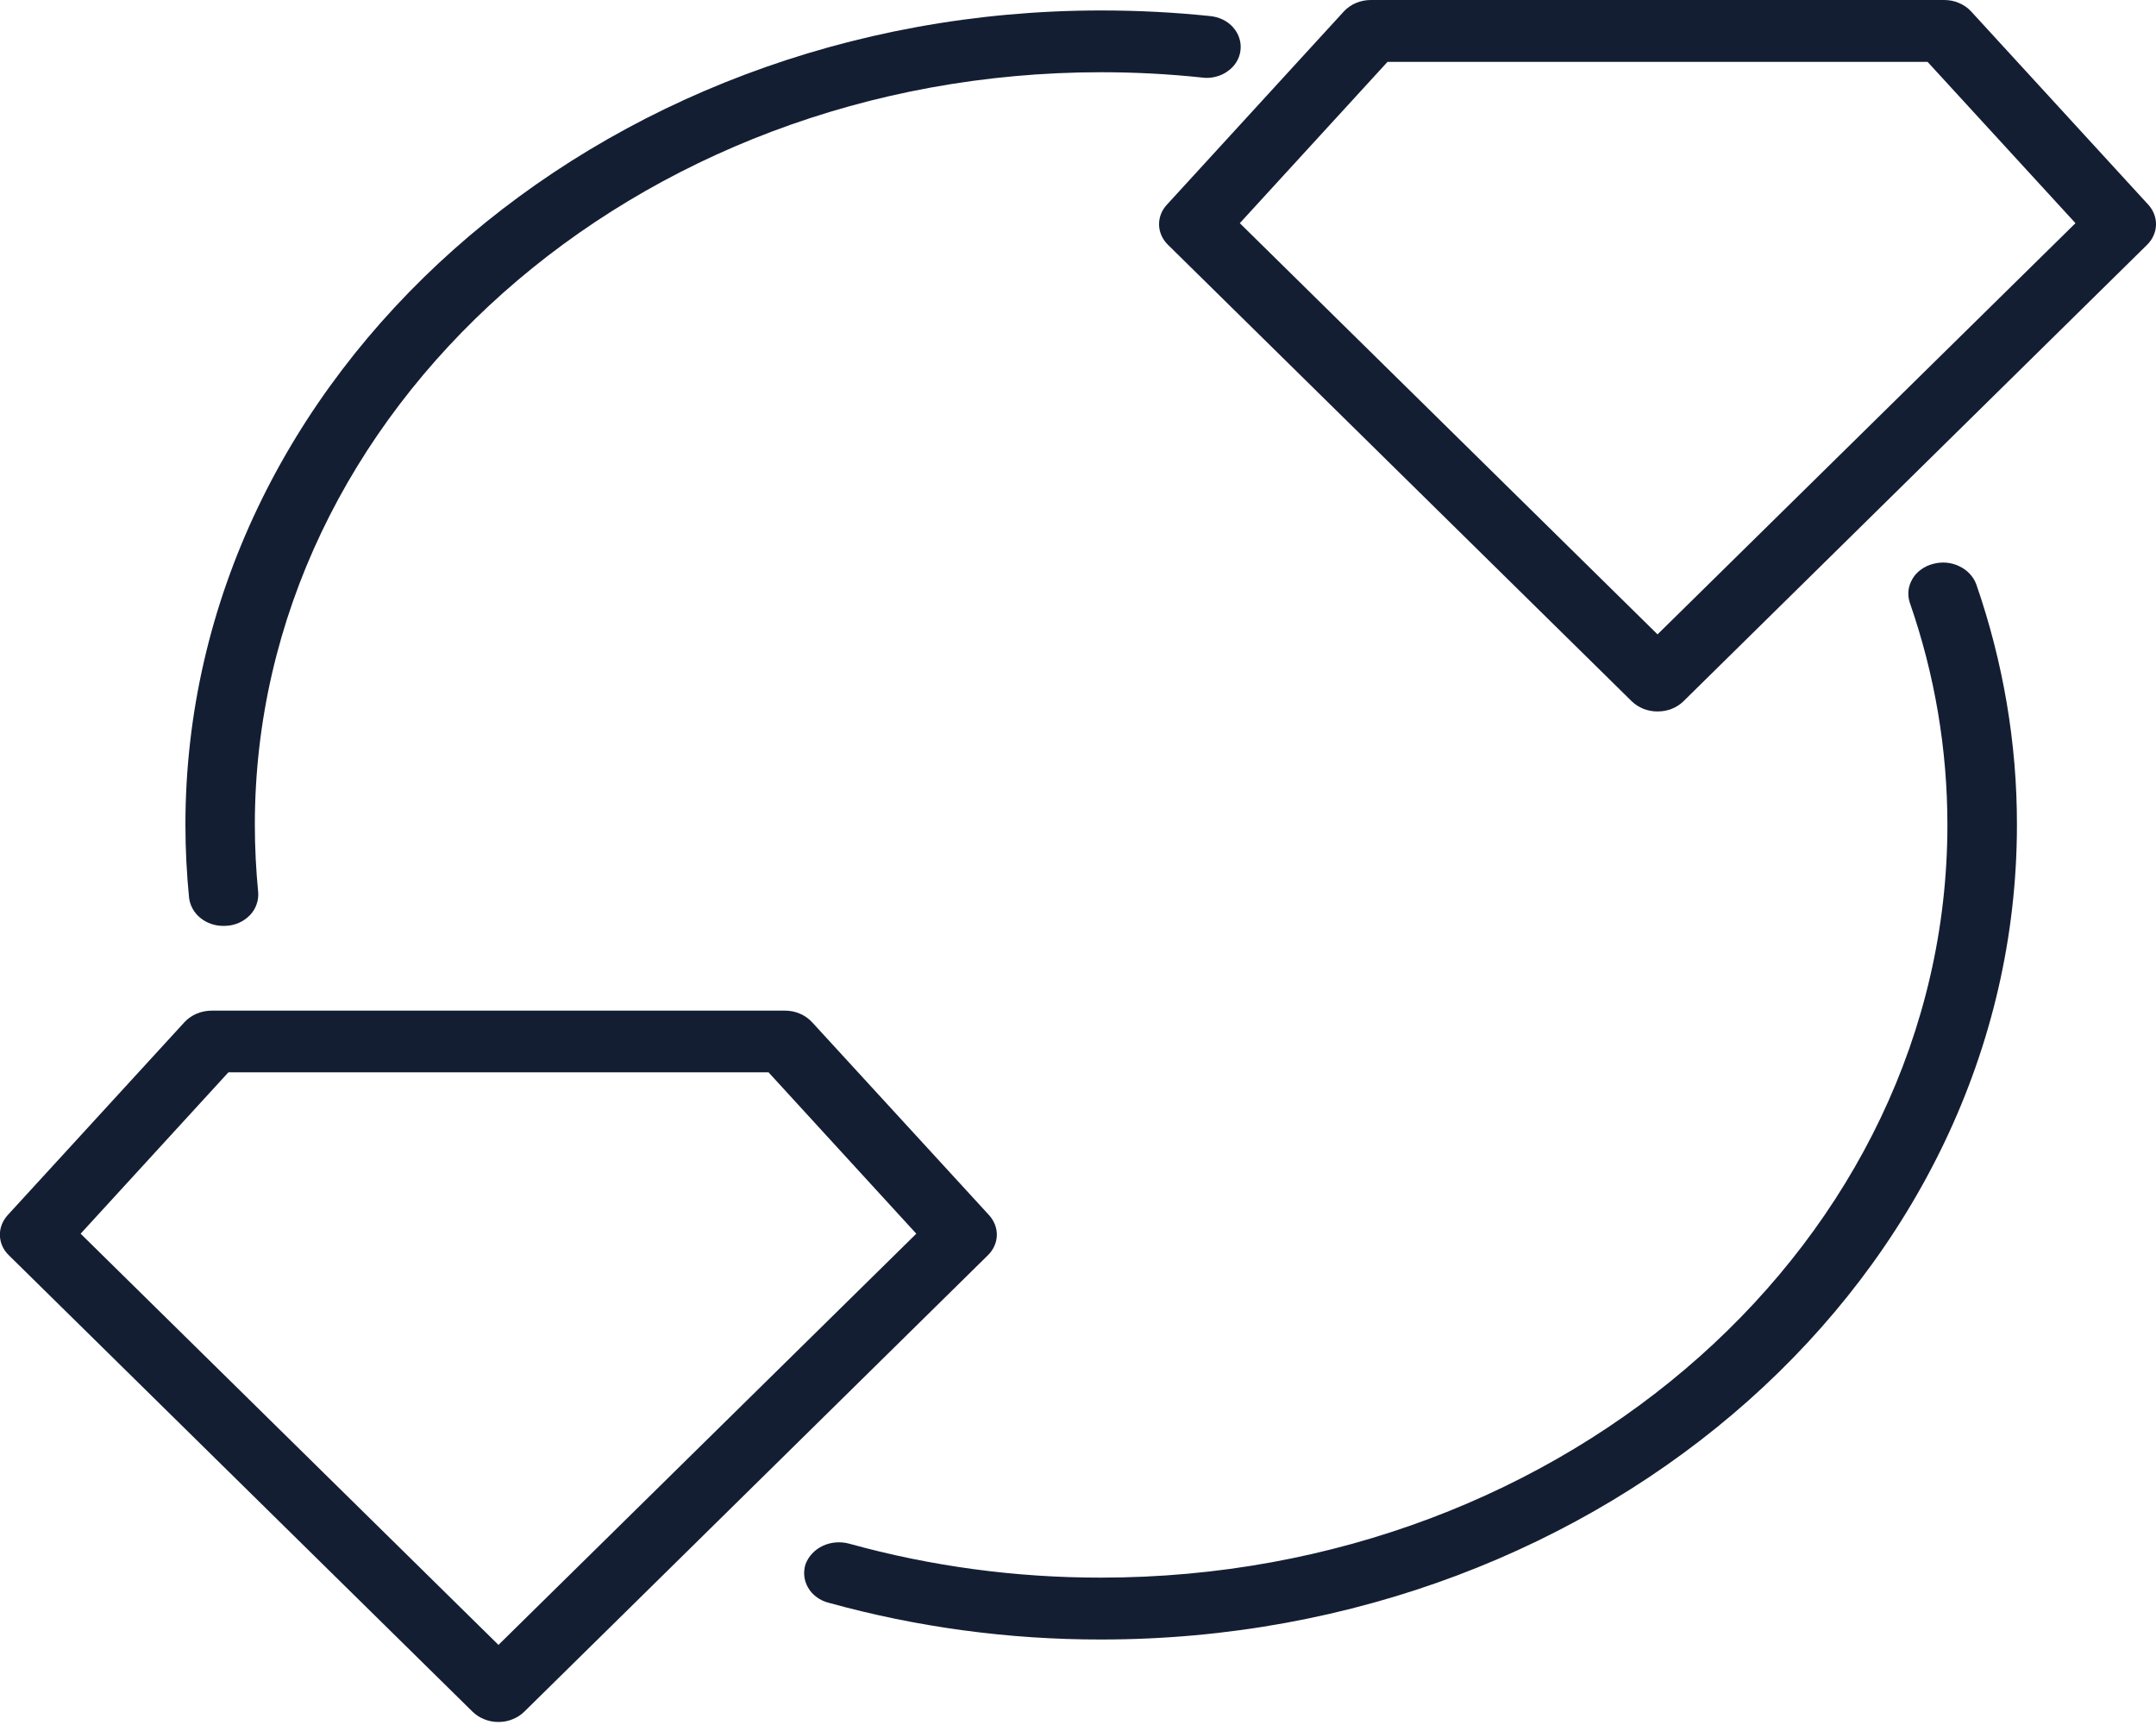 <svg width="20" height="16" viewBox="0 0 20 16" fill="none" xmlns="http://www.w3.org/2000/svg">
<g clip-path="url(#clip0_18378_358)">
<path d="M4.624 15.972C4.579 15.972 4.534 15.964 4.493 15.947C4.452 15.931 4.415 15.907 4.384 15.877L0.082 11.643C0.03 11.593 0.001 11.528 -0.001 11.459C-0.003 11.391 0.023 11.324 0.071 11.271L1.714 9.478C1.745 9.445 1.784 9.419 1.827 9.401C1.87 9.383 1.918 9.374 1.965 9.374H7.282C7.33 9.374 7.377 9.383 7.42 9.402C7.463 9.42 7.501 9.447 7.532 9.48L9.175 11.271C9.223 11.324 9.249 11.391 9.247 11.459C9.245 11.528 9.215 11.593 9.164 11.643L4.863 15.877C4.832 15.907 4.795 15.931 4.754 15.947C4.713 15.964 4.669 15.972 4.624 15.972ZM0.748 11.443L4.624 15.257L8.5 11.443L7.129 9.946H2.119L0.748 11.443Z" fill="#141E33"/>
<path d="M15.376 6.599C15.331 6.599 15.287 6.591 15.246 6.575C15.205 6.558 15.168 6.535 15.137 6.505L10.836 2.272C10.784 2.222 10.754 2.156 10.752 2.087C10.75 2.017 10.776 1.95 10.826 1.897L12.468 0.104C12.499 0.071 12.537 0.045 12.58 0.027C12.623 0.009 12.669 -0 12.717 9.77561e-07H18.035C18.083 -8.87007e-05 18.13 0.009 18.173 0.028C18.216 0.046 18.254 0.072 18.285 0.106L19.927 1.897C19.976 1.95 20.002 2.017 20 2.086C19.998 2.155 19.968 2.221 19.917 2.271L15.616 6.505C15.585 6.535 15.548 6.559 15.507 6.575C15.466 6.591 15.421 6.599 15.376 6.599ZM11.501 2.07L15.376 5.884L19.253 2.07L17.881 0.574H12.871L11.501 2.07Z" fill="#141E33"/>
<path d="M2.075 8.588C1.996 8.589 1.919 8.563 1.86 8.515C1.8 8.467 1.763 8.4 1.754 8.328C1.732 8.105 1.72 7.878 1.72 7.652C1.72 3.486 5.531 0.097 10.215 0.097C10.553 0.097 10.89 0.114 11.225 0.149C11.267 0.153 11.307 0.164 11.344 0.182C11.381 0.2 11.414 0.225 11.44 0.255C11.466 0.285 11.486 0.319 11.497 0.356C11.509 0.393 11.512 0.432 11.507 0.47C11.502 0.508 11.489 0.545 11.468 0.578C11.447 0.611 11.419 0.64 11.385 0.663C11.352 0.687 11.314 0.703 11.273 0.713C11.232 0.723 11.19 0.725 11.148 0.719C10.838 0.686 10.527 0.67 10.215 0.67C5.887 0.67 2.364 3.802 2.364 7.651C2.364 7.86 2.375 8.07 2.395 8.276C2.398 8.314 2.393 8.352 2.38 8.388C2.368 8.425 2.347 8.458 2.32 8.487C2.292 8.516 2.259 8.54 2.222 8.557C2.185 8.574 2.144 8.585 2.102 8.587L2.075 8.588Z" fill="#141E33"/>
<path d="M10.215 15.207C9.358 15.208 8.506 15.093 7.686 14.866C7.646 14.856 7.608 14.838 7.576 14.814C7.543 14.79 7.516 14.761 7.497 14.727C7.477 14.694 7.465 14.657 7.461 14.619C7.457 14.582 7.461 14.543 7.473 14.507C7.501 14.434 7.558 14.373 7.633 14.338C7.708 14.303 7.796 14.296 7.877 14.318C8.635 14.528 9.423 14.634 10.215 14.633C14.544 14.633 18.065 11.501 18.065 7.651C18.065 6.952 17.948 6.256 17.716 5.59C17.704 5.553 17.7 5.515 17.704 5.477C17.708 5.439 17.721 5.403 17.741 5.369C17.76 5.336 17.787 5.306 17.82 5.283C17.852 5.259 17.89 5.241 17.93 5.231C18.011 5.208 18.098 5.215 18.173 5.251C18.249 5.286 18.306 5.347 18.333 5.42C18.583 6.142 18.711 6.895 18.71 7.652C18.708 11.817 14.899 15.207 10.215 15.207Z" fill="#141E33"/>
</g>
<defs>
<clipPath id="clip0_18378_358">
<rect width="20" height="15.972" fill="white"/>
</clipPath>
</defs>
</svg>
